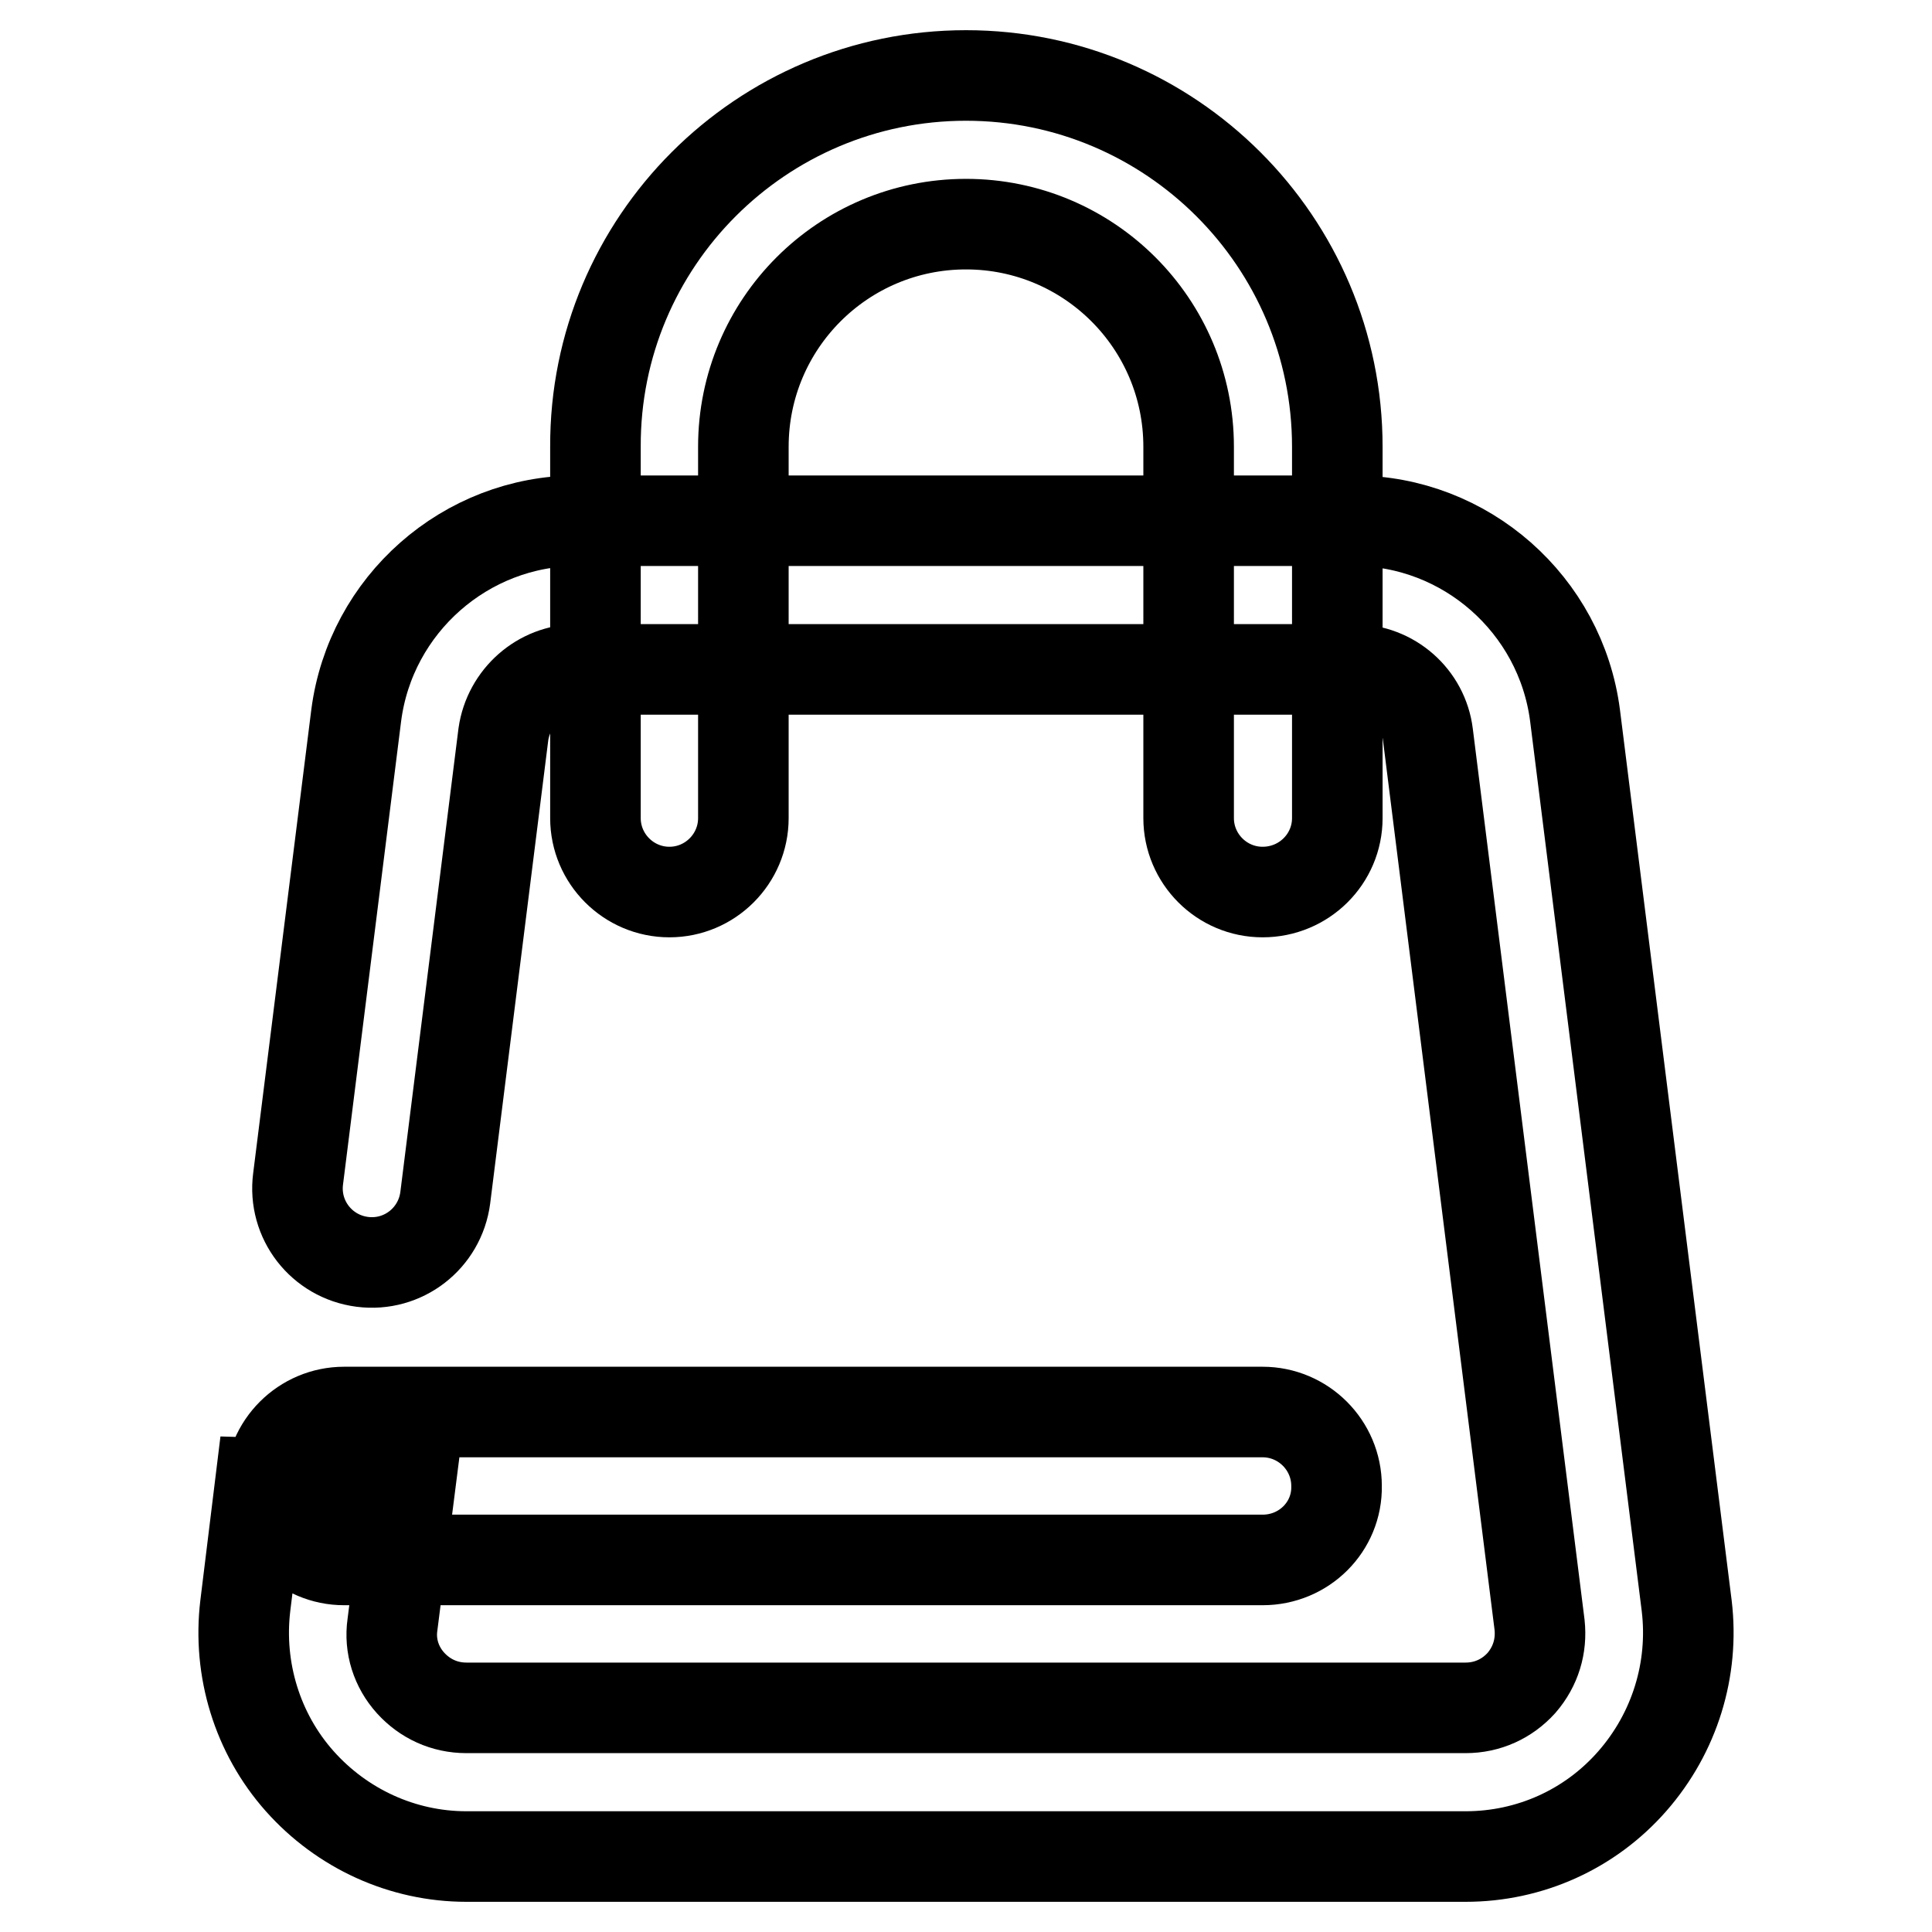 <?xml version="1.0" encoding="utf-8"?>
<!-- Svg Vector Icons : http://www.onlinewebfonts.com/icon -->
<!DOCTYPE svg PUBLIC "-//W3C//DTD SVG 1.1//EN" "http://www.w3.org/Graphics/SVG/1.1/DTD/svg11.dtd">
<svg version="1.1" xmlns="http://www.w3.org/2000/svg" xmlns:xlink="http://www.w3.org/1999/xlink" x="0px" y="0px" viewBox="0 0 256 256" enable-background="new 0 0 256 256" xml:space="preserve">
<g> <path stroke-width="12" fill-opacity="0" stroke="#000000"  d="M194.2,246H61.8c-8.5,0-16.5-3.7-22.1-10c-5.6-6.3-8.2-14.8-7.2-23.2l2-16.3l9.9,0.3l9.8,1.2L52,215.3 c-0.4,2.8,0.5,5.6,2.4,7.7c1.9,2.1,4.5,3.3,7.4,3.3h132.4c2.9,0,5.5-1.2,7.4-3.3c1.9-2.2,2.7-4.9,2.4-7.7l-14.8-118 c-0.6-4.9-4.8-8.6-9.8-8.6H76.5c-4.9,0-9.1,3.7-9.8,8.6l-7.7,61.4c-0.7,5.4-5.6,9.2-11,8.5c-5.4-0.7-9.2-5.6-8.5-11l7.7-61.4 C49.1,80.1,61.7,69,76.5,69h102.9c14.8,0,27.4,11.1,29.3,25.8l14.8,118c1,8.4-1.6,16.8-7.2,23.2C210.7,242.4,202.7,246,194.2,246  M167.3,206.7H45.6c-5.4,0-9.8-4.4-9.8-9.8s4.4-9.8,9.8-9.8h121.7c5.4,0,9.8,4.4,9.8,9.8C177.2,202.3,172.8,206.7,167.3,206.7  M167.3,118.2c-5.4,0-9.8-4.4-9.8-9.8V59.2c0-16.3-13.2-29.5-29.5-29.5c-16.3,0-29.5,13.2-29.5,29.5v49.2c0,5.4-4.4,9.8-9.8,9.8 c-5.4,0-9.8-4.4-9.8-9.8V59.2C78.8,32,100.9,10,128,10c27.1,0,49.2,22,49.2,49.2v49.2C177.2,113.8,172.8,118.2,167.3,118.2"/></g>
</svg>